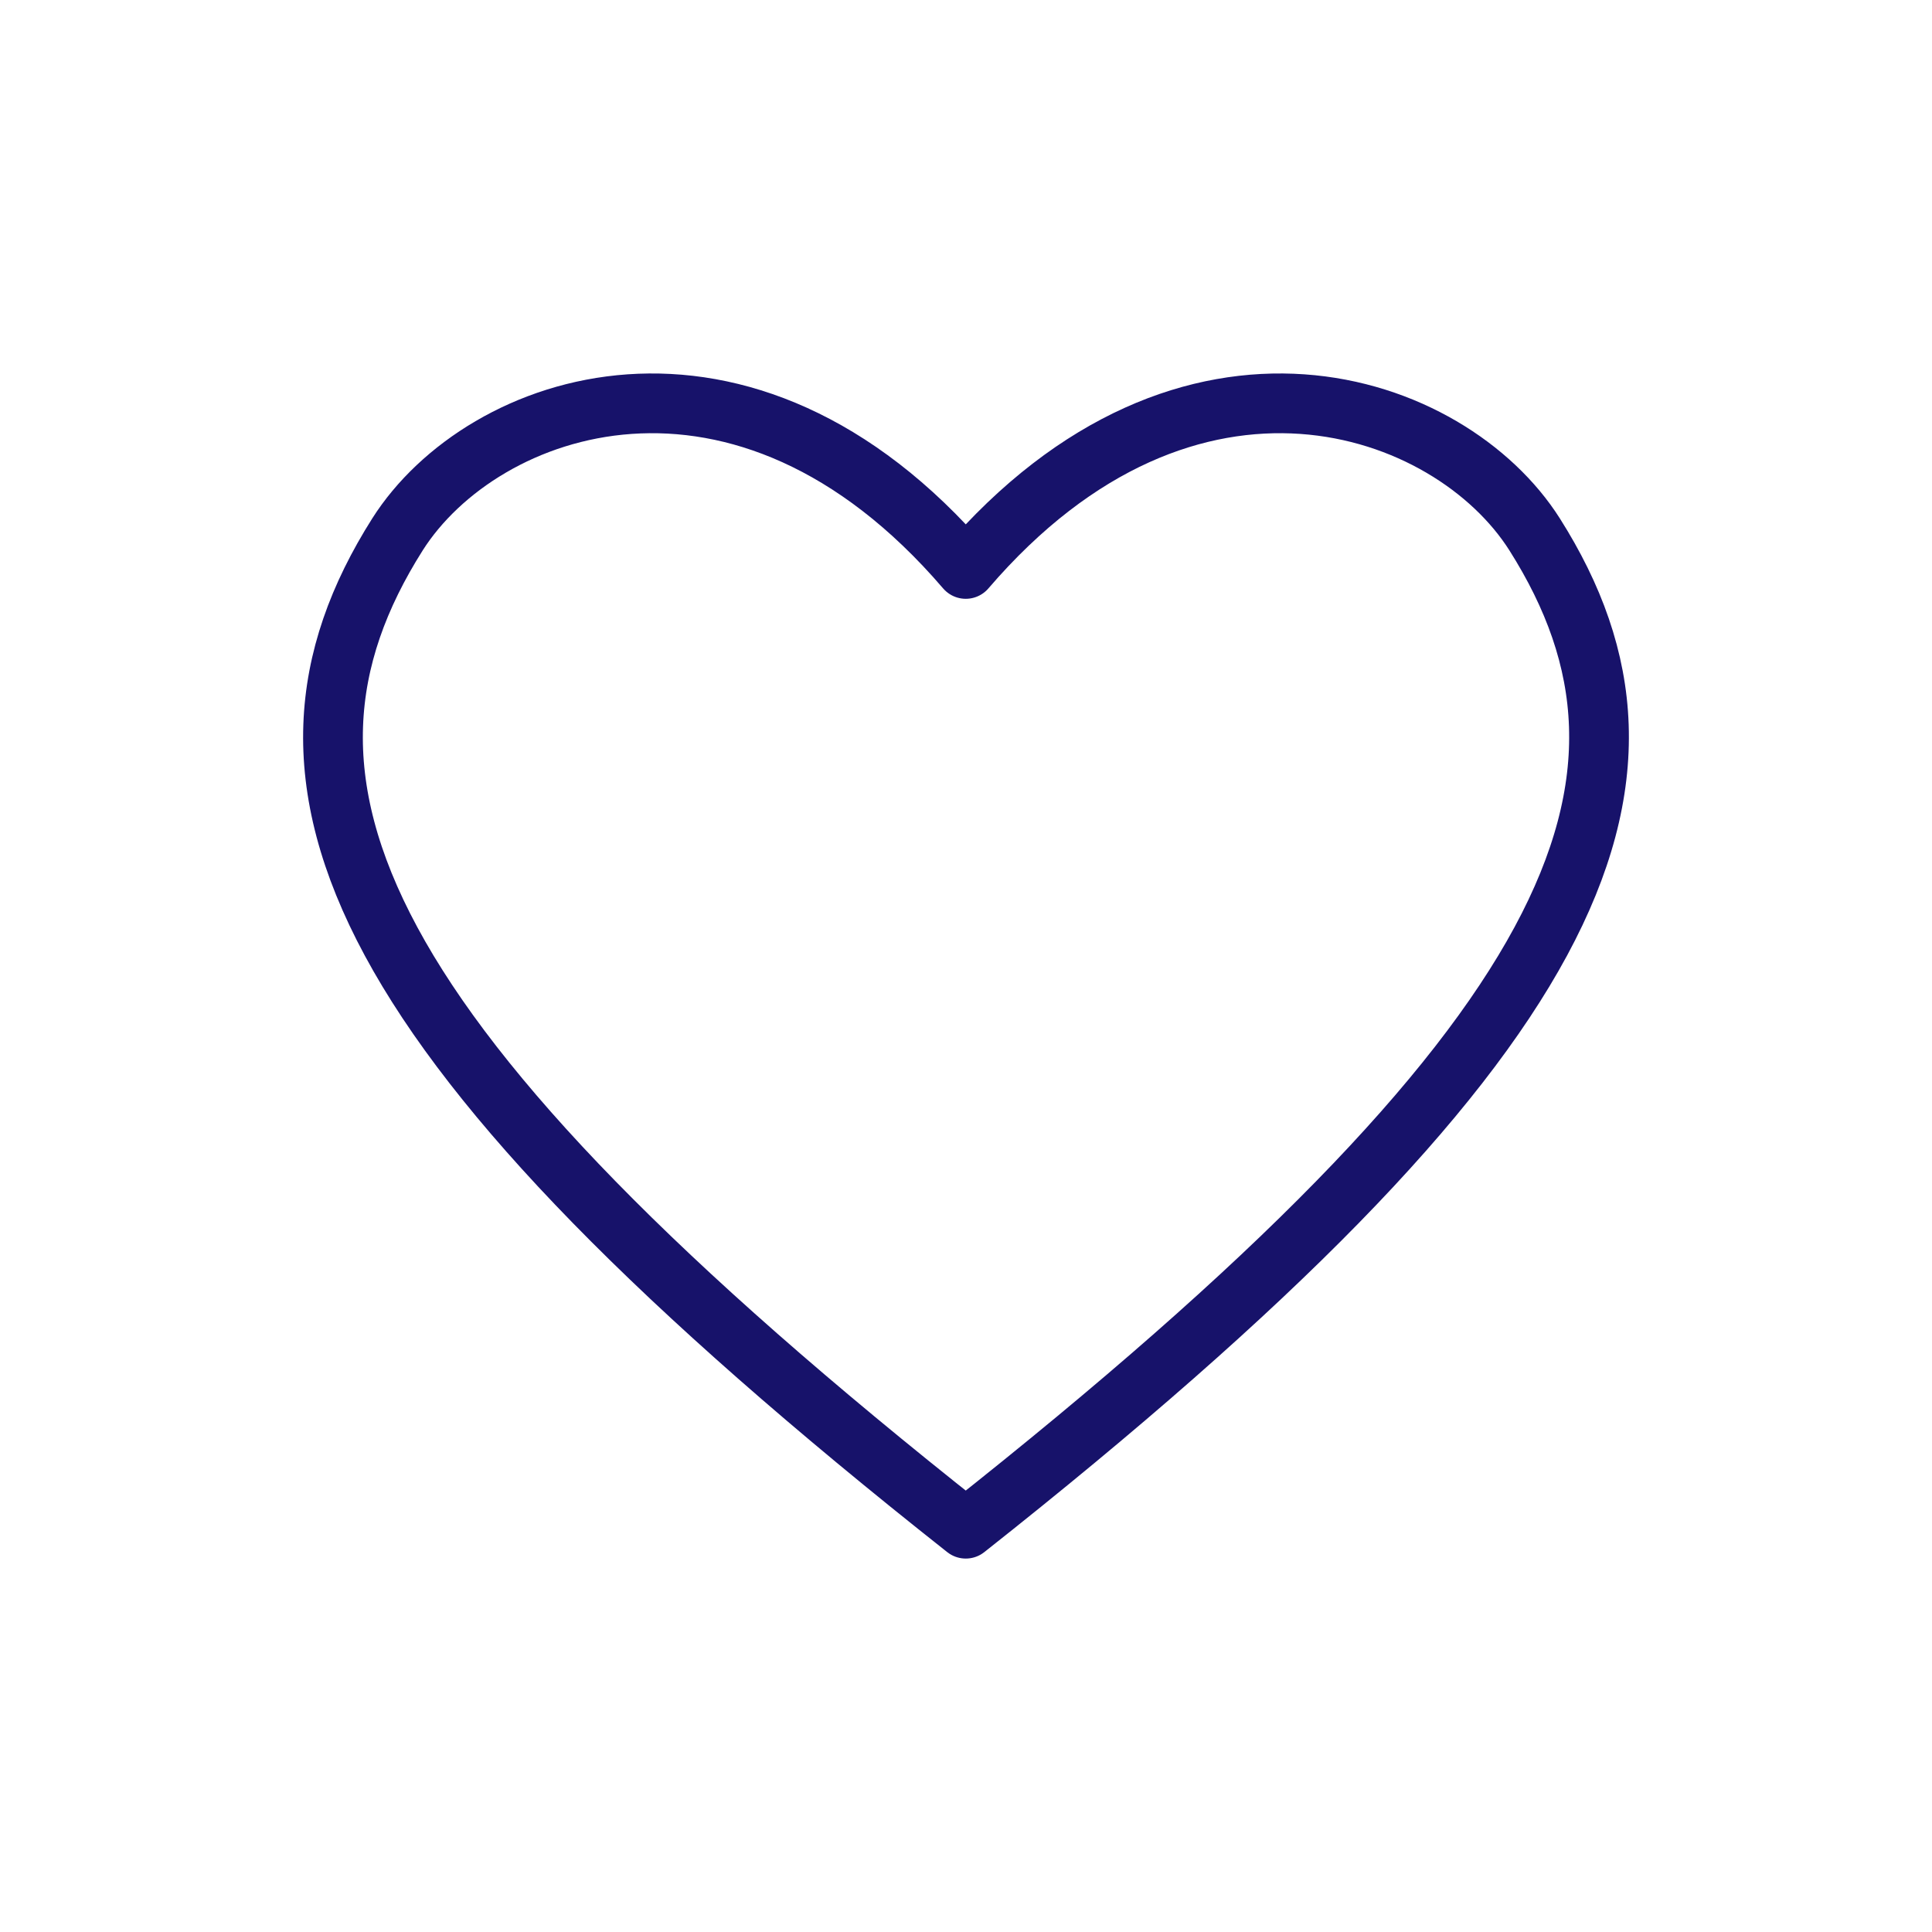 <svg xmlns:xlink="http://www.w3.org/1999/xlink" xmlns="http://www.w3.org/2000/svg" fill="none" fill-rule="evenodd" stroke="black" stroke-linejoin="bevel" stroke-miterlimit="10" font-family="Times New Roman" font-size="16" style="font-variant-ligatures:none" overflow="visible" width="52.499pt" height="52.499pt" viewBox="477.329 -1267.33 52.499 52.499"><defs><style type="text/css">@import url('https://themes.googleusercontent.com/fonts/css?family=Open Sans:400,600');@import url('https://themes.googleusercontent.com/fonts/css?family=Urbanist:400');</style></defs><g id="Layer 1" transform="scale(1 -1)" stroke-width="0.501"><g id="ClipView"><rect x="-26.249" y="-26.249" width="52.498" height="52.498" transform="translate(503.579 1241.08) rotate(90)" fill="none" stroke="none" stroke-width="0.03" stroke-linejoin="miter"></rect><clipPath id="ClipPath"><path d="M 477.329,1267.33 L 477.329,1214.83 L 529.828,1214.83 L 529.828,1267.33 L 477.329,1267.33 Z"></path></clipPath><g clip-path="url(#ClipPath)"><path d="M 503.572,1225.79 C 486.782,1239.06 483.865,1246.07 488.131,1252.81 C 490.429,1256.43 497.508,1258.94 503.572,1251.87 C 509.641,1258.94 516.734,1256.43 519.029,1252.81 C 523.295,1246.07 520.363,1239.06 503.572,1225.79 Z" stroke-linecap="round" stroke-linejoin="round" stroke-width="1.623" stroke="#17126a" marker-start="none" marker-end="none" stroke-miterlimit="0.153"></path></g></g></g></svg>